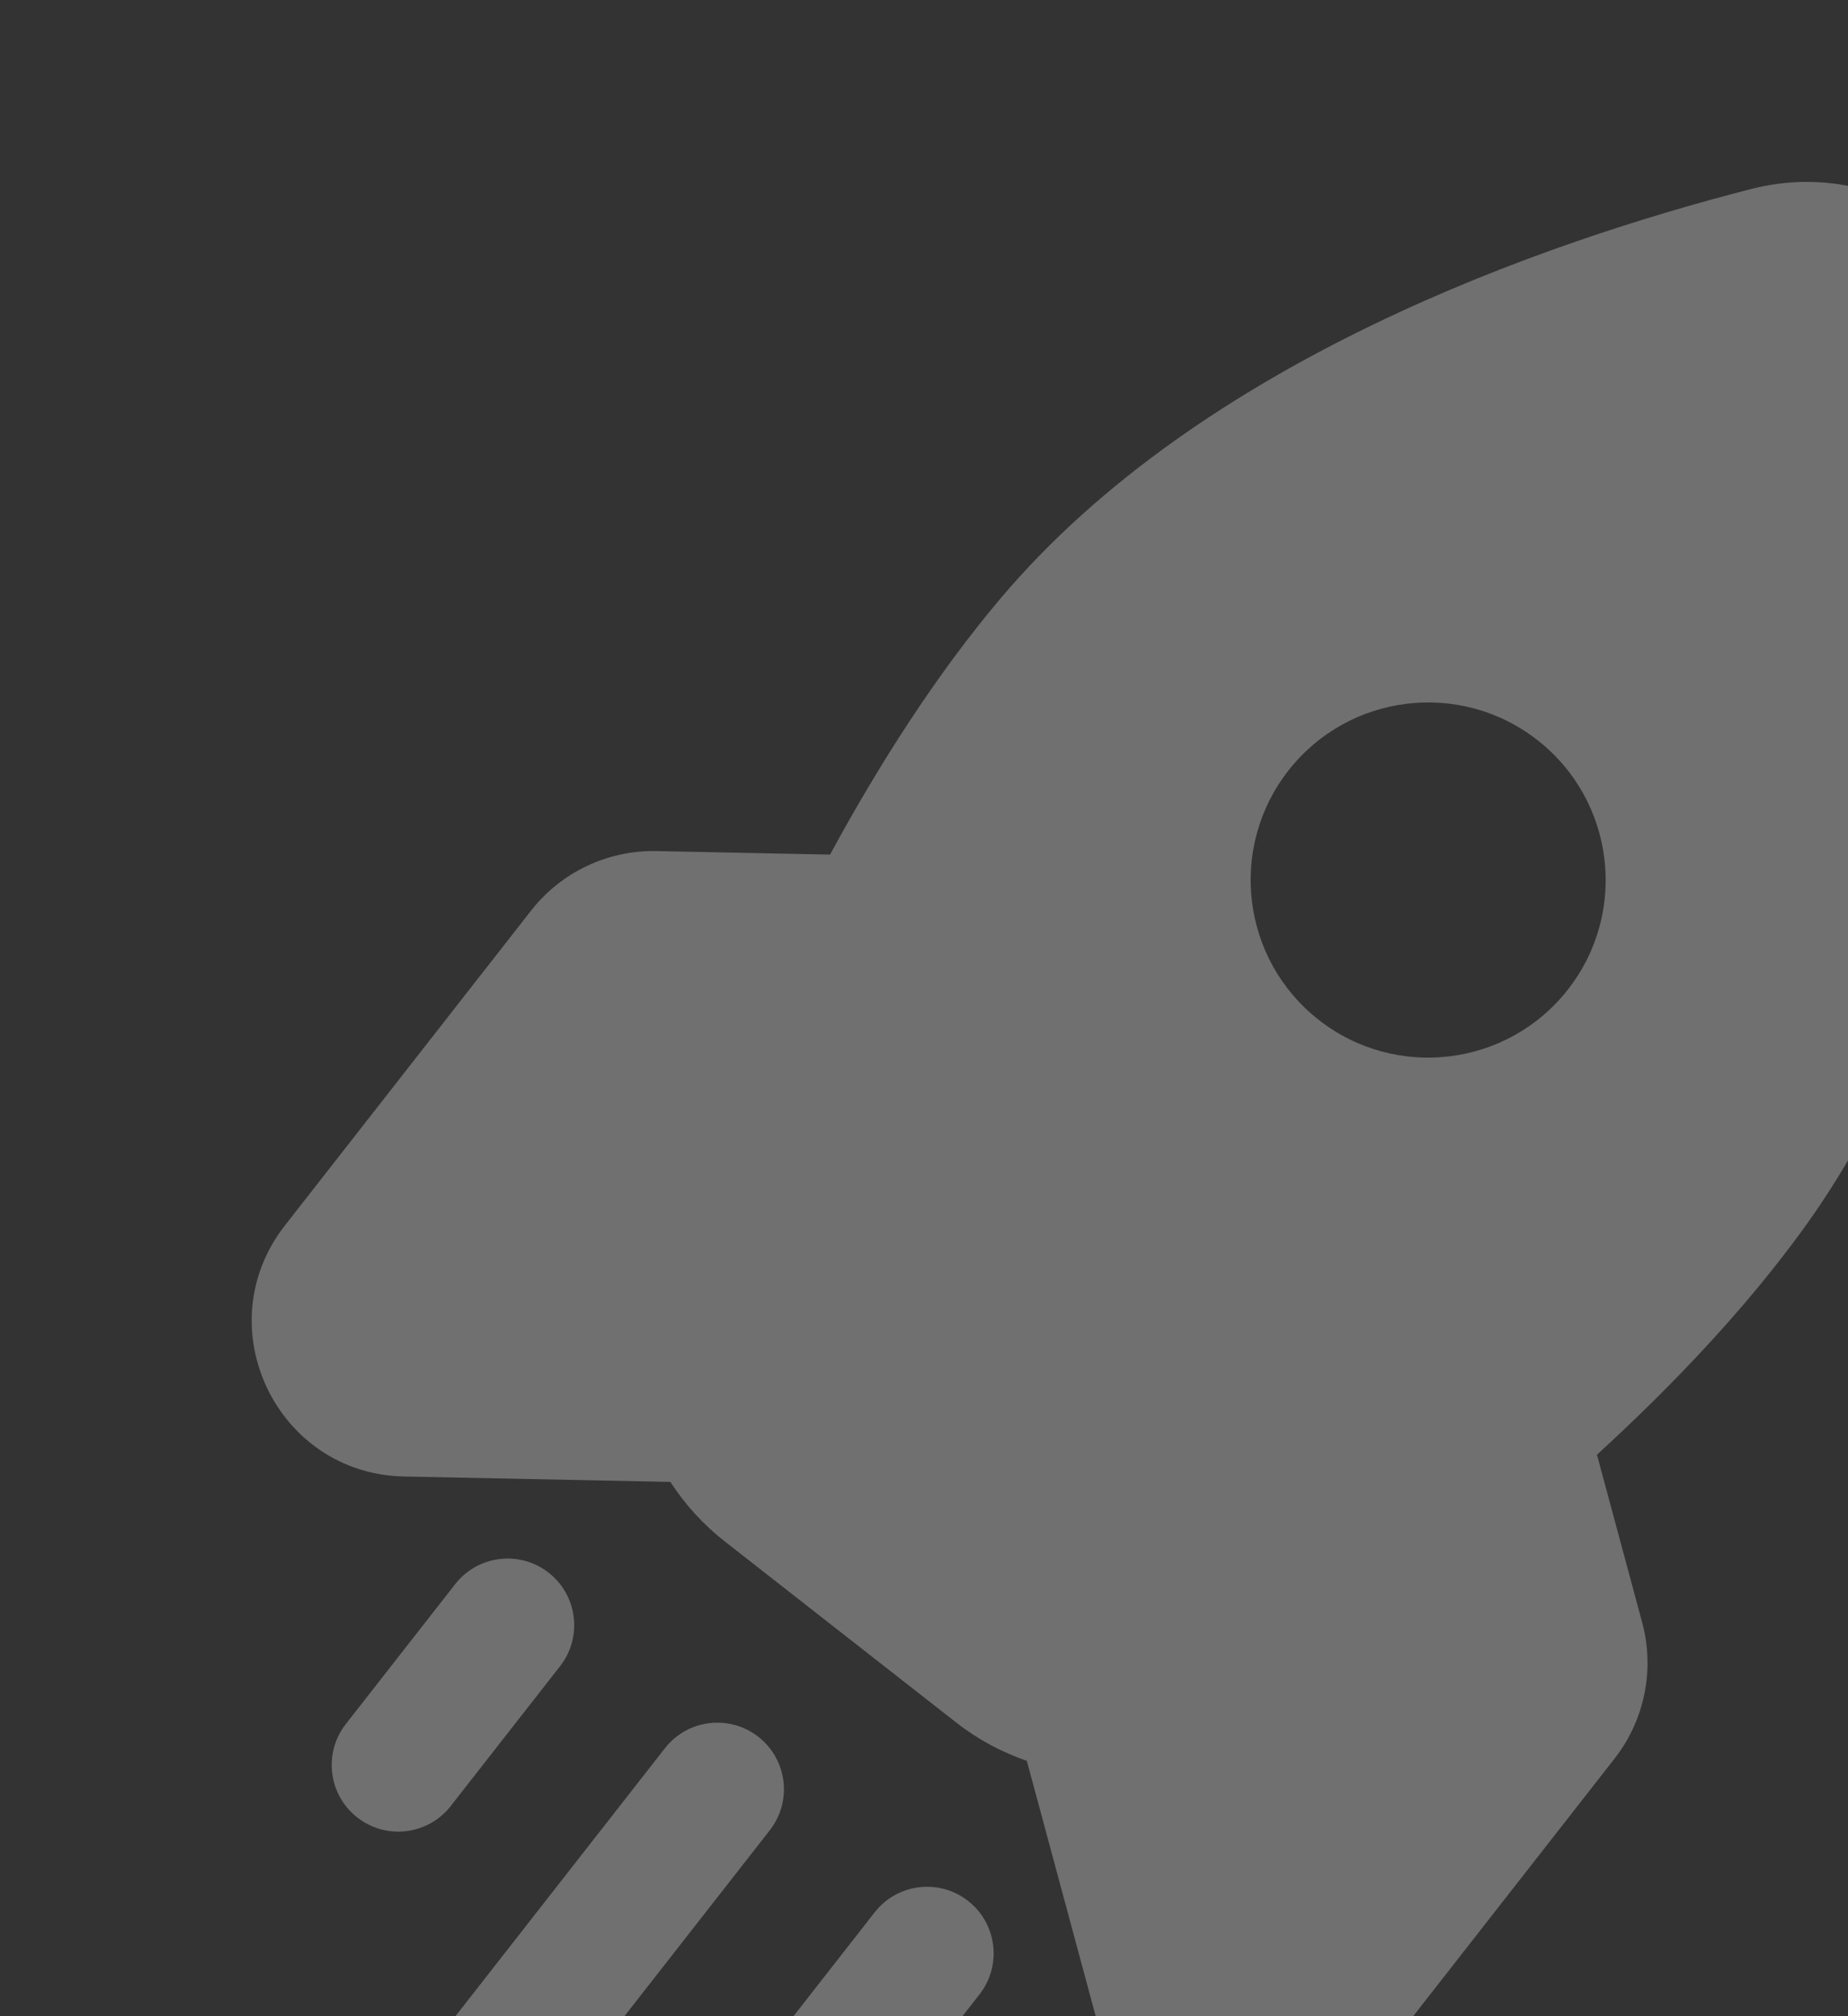 <?xml version="1.0" encoding="UTF-8"?> <svg xmlns="http://www.w3.org/2000/svg" width="188" height="205" viewBox="0 0 188 205" fill="none"><rect x="0" y="0" width="188" height="205" fill="#333333" stroke="none"/> <path fill-rule="evenodd" clip-rule="evenodd" d="M178.092 19.232C192.325 15.572 205.701 26.035 205.577 40.73C205.397 62.209 202.195 99.053 183.555 124.824C177.625 133.024 170.206 140.838 162.46 147.921L167.06 164.973C168.355 169.774 167.315 174.906 164.251 178.823L139.219 210.826C131.198 221.082 114.91 217.778 111.519 205.207L104.463 179.056L104.474 179.053C101.902 178.174 99.457 176.86 97.255 175.138L73.732 156.739C71.531 155.017 69.666 152.96 68.194 150.675L68.193 150.687L41.112 150.138C28.095 149.874 20.966 134.862 28.987 124.607L54.019 92.604C57.083 88.686 61.812 86.44 66.784 86.541L84.442 86.899C89.451 77.675 95.248 68.592 101.778 60.861C122.301 36.563 157.289 24.581 178.092 19.232ZM55.815 159.918C58.761 162.222 59.281 166.478 56.977 169.424L45.852 183.647C43.548 186.593 39.292 187.113 36.346 184.809C33.4 182.505 32.88 178.249 35.184 175.304L46.309 161.08C48.613 158.134 52.869 157.614 55.815 159.918ZM77.15 176.606C80.096 178.91 80.616 183.166 78.312 186.111L56.062 214.558C53.758 217.504 49.502 218.024 46.556 215.72C43.61 213.416 43.09 209.16 45.394 206.215L67.644 177.768C69.948 174.822 74.204 174.302 77.15 176.606ZM98.485 193.293C101.431 195.598 101.951 199.853 99.647 202.799L88.522 217.023C86.218 219.968 81.962 220.489 79.016 218.184C76.071 215.88 75.55 211.625 77.855 208.679L88.98 194.455C91.284 191.51 95.54 190.989 98.485 193.293ZM134.164 103.71C126.309 97.566 124.921 86.217 131.066 78.362C137.21 70.506 148.559 69.119 156.414 75.263C164.27 81.407 165.657 92.756 159.513 100.612C153.368 108.467 142.019 109.854 134.164 103.71Z" fill="white" fill-opacity="0.3"></path> </svg> 